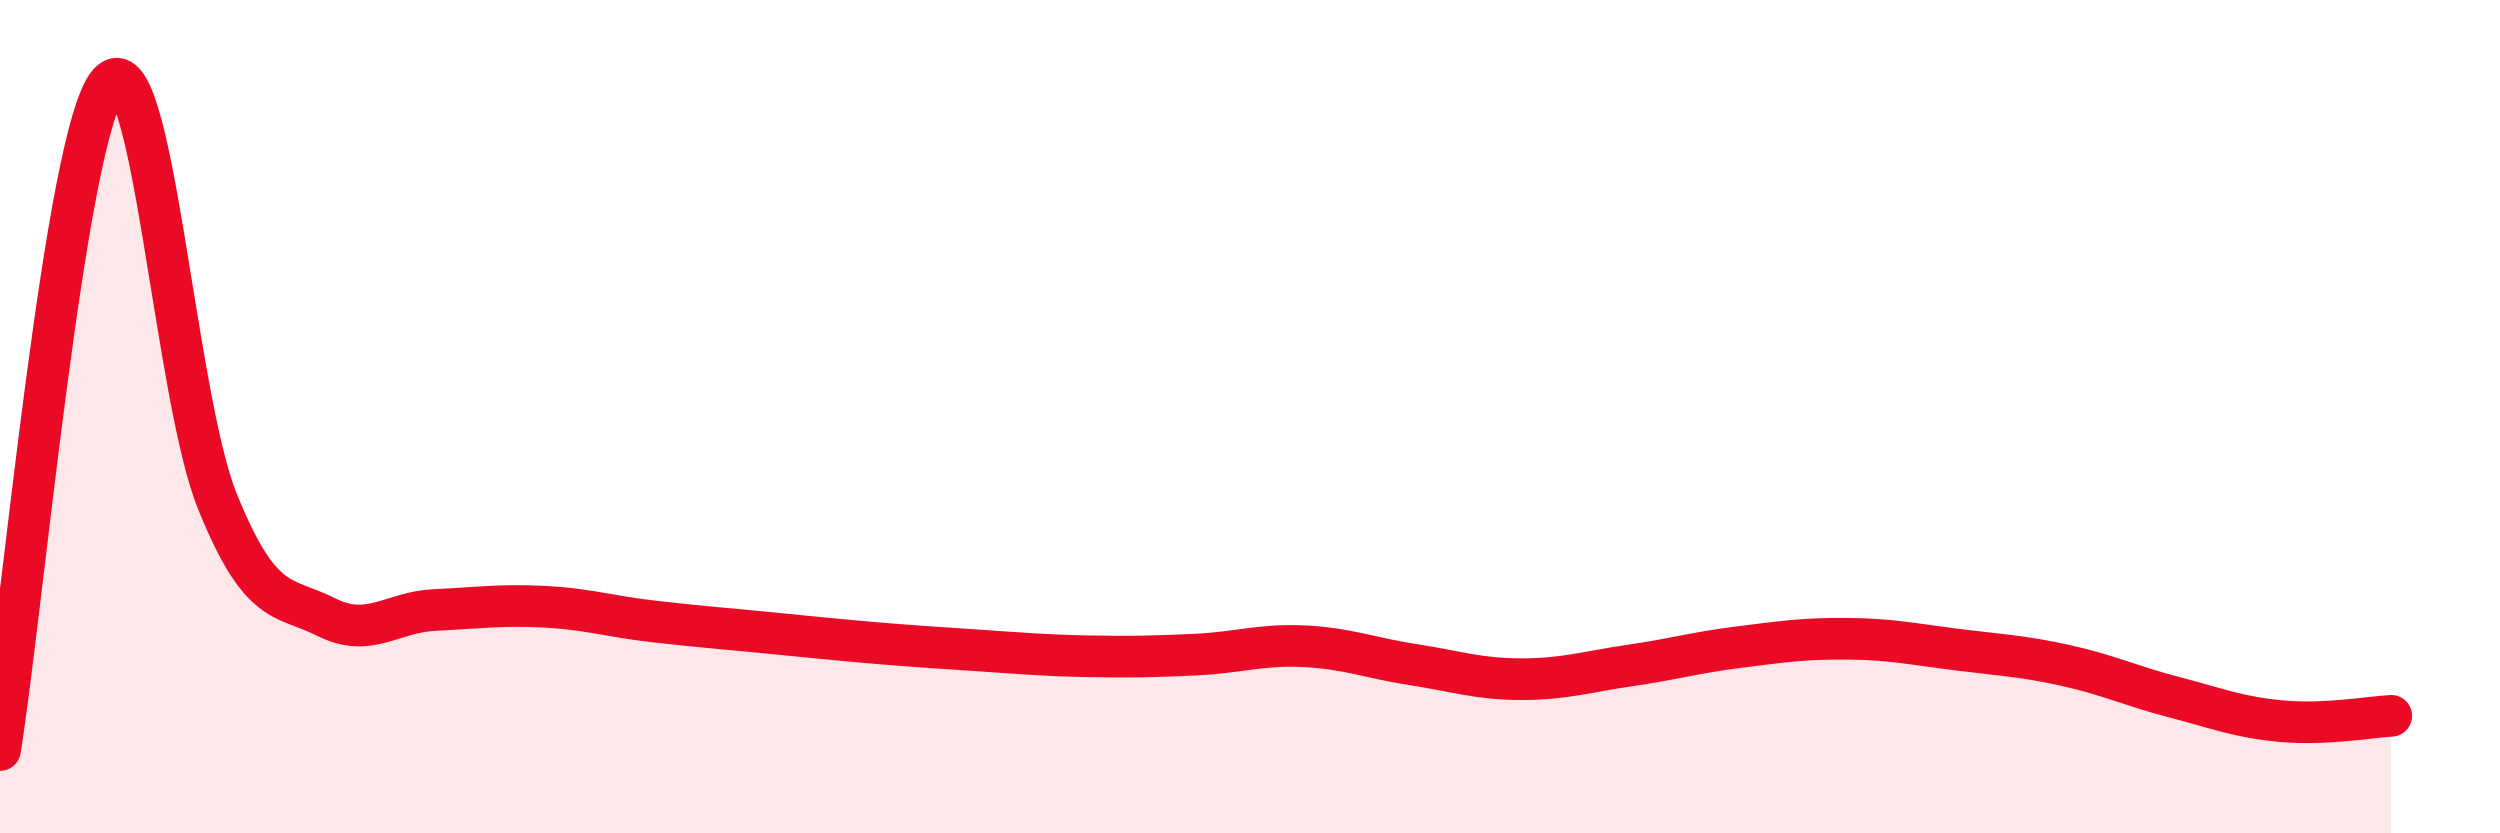 
    <svg width="60" height="20" viewBox="0 0 60 20" xmlns="http://www.w3.org/2000/svg">
      <path
        d="M 0,18 C 0.52,14.8 1.57,3.19 2.61,2 C 3.65,0.81 4.18,9.48 5.22,12.04 C 6.26,14.6 6.79,14.29 7.83,14.81 C 8.87,15.33 9.39,14.69 10.43,14.64 C 11.47,14.59 12,14.51 13.04,14.56 C 14.08,14.61 14.61,14.79 15.65,14.91 C 16.69,15.03 17.22,15.07 18.26,15.17 C 19.3,15.27 19.83,15.33 20.87,15.42 C 21.91,15.51 22.44,15.54 23.48,15.61 C 24.52,15.68 25.05,15.73 26.09,15.75 C 27.13,15.77 27.66,15.76 28.7,15.71 C 29.74,15.66 30.26,15.46 31.3,15.51 C 32.34,15.56 32.87,15.79 33.91,15.95 C 34.95,16.11 35.48,16.3 36.52,16.3 C 37.56,16.3 38.09,16.12 39.13,15.97 C 40.17,15.82 40.7,15.66 41.74,15.53 C 42.78,15.4 43.31,15.32 44.35,15.33 C 45.39,15.34 45.92,15.46 46.96,15.59 C 48,15.72 48.53,15.74 49.57,15.97 C 50.61,16.2 51.13,16.46 52.17,16.73 C 53.21,17 53.74,17.22 54.78,17.31 C 55.82,17.4 56.87,17.21 57.39,17.18L57.39 20L0 20Z"
        fill="#EB0A25"
        opacity="0.1"
        stroke-linecap="round"
        stroke-linejoin="round"
      />
      <path
        d="M 0,18 C 0.52,14.8 1.57,3.19 2.61,2 C 3.65,0.81 4.18,9.48 5.22,12.04 C 6.26,14.6 6.79,14.29 7.83,14.81 C 8.87,15.33 9.39,14.69 10.43,14.64 C 11.47,14.59 12,14.51 13.04,14.56 C 14.08,14.61 14.61,14.79 15.65,14.91 C 16.69,15.03 17.22,15.07 18.26,15.17 C 19.3,15.27 19.83,15.33 20.87,15.42 C 21.91,15.51 22.44,15.54 23.48,15.61 C 24.52,15.68 25.05,15.73 26.09,15.75 C 27.13,15.77 27.66,15.76 28.7,15.71 C 29.74,15.66 30.26,15.46 31.3,15.51 C 32.34,15.56 32.87,15.79 33.91,15.95 C 34.95,16.11 35.48,16.3 36.52,16.3 C 37.56,16.3 38.09,16.12 39.13,15.97 C 40.17,15.82 40.7,15.66 41.74,15.53 C 42.78,15.4 43.31,15.32 44.35,15.33 C 45.39,15.34 45.92,15.46 46.96,15.59 C 48,15.72 48.53,15.74 49.57,15.97 C 50.61,16.2 51.13,16.46 52.17,16.73 C 53.21,17 53.74,17.22 54.78,17.31 C 55.82,17.4 56.87,17.21 57.39,17.18"
        stroke="#EB0A25"
        stroke-width="1"
        fill="none"
        stroke-linecap="round"
        stroke-linejoin="round"
      />
    </svg>
  